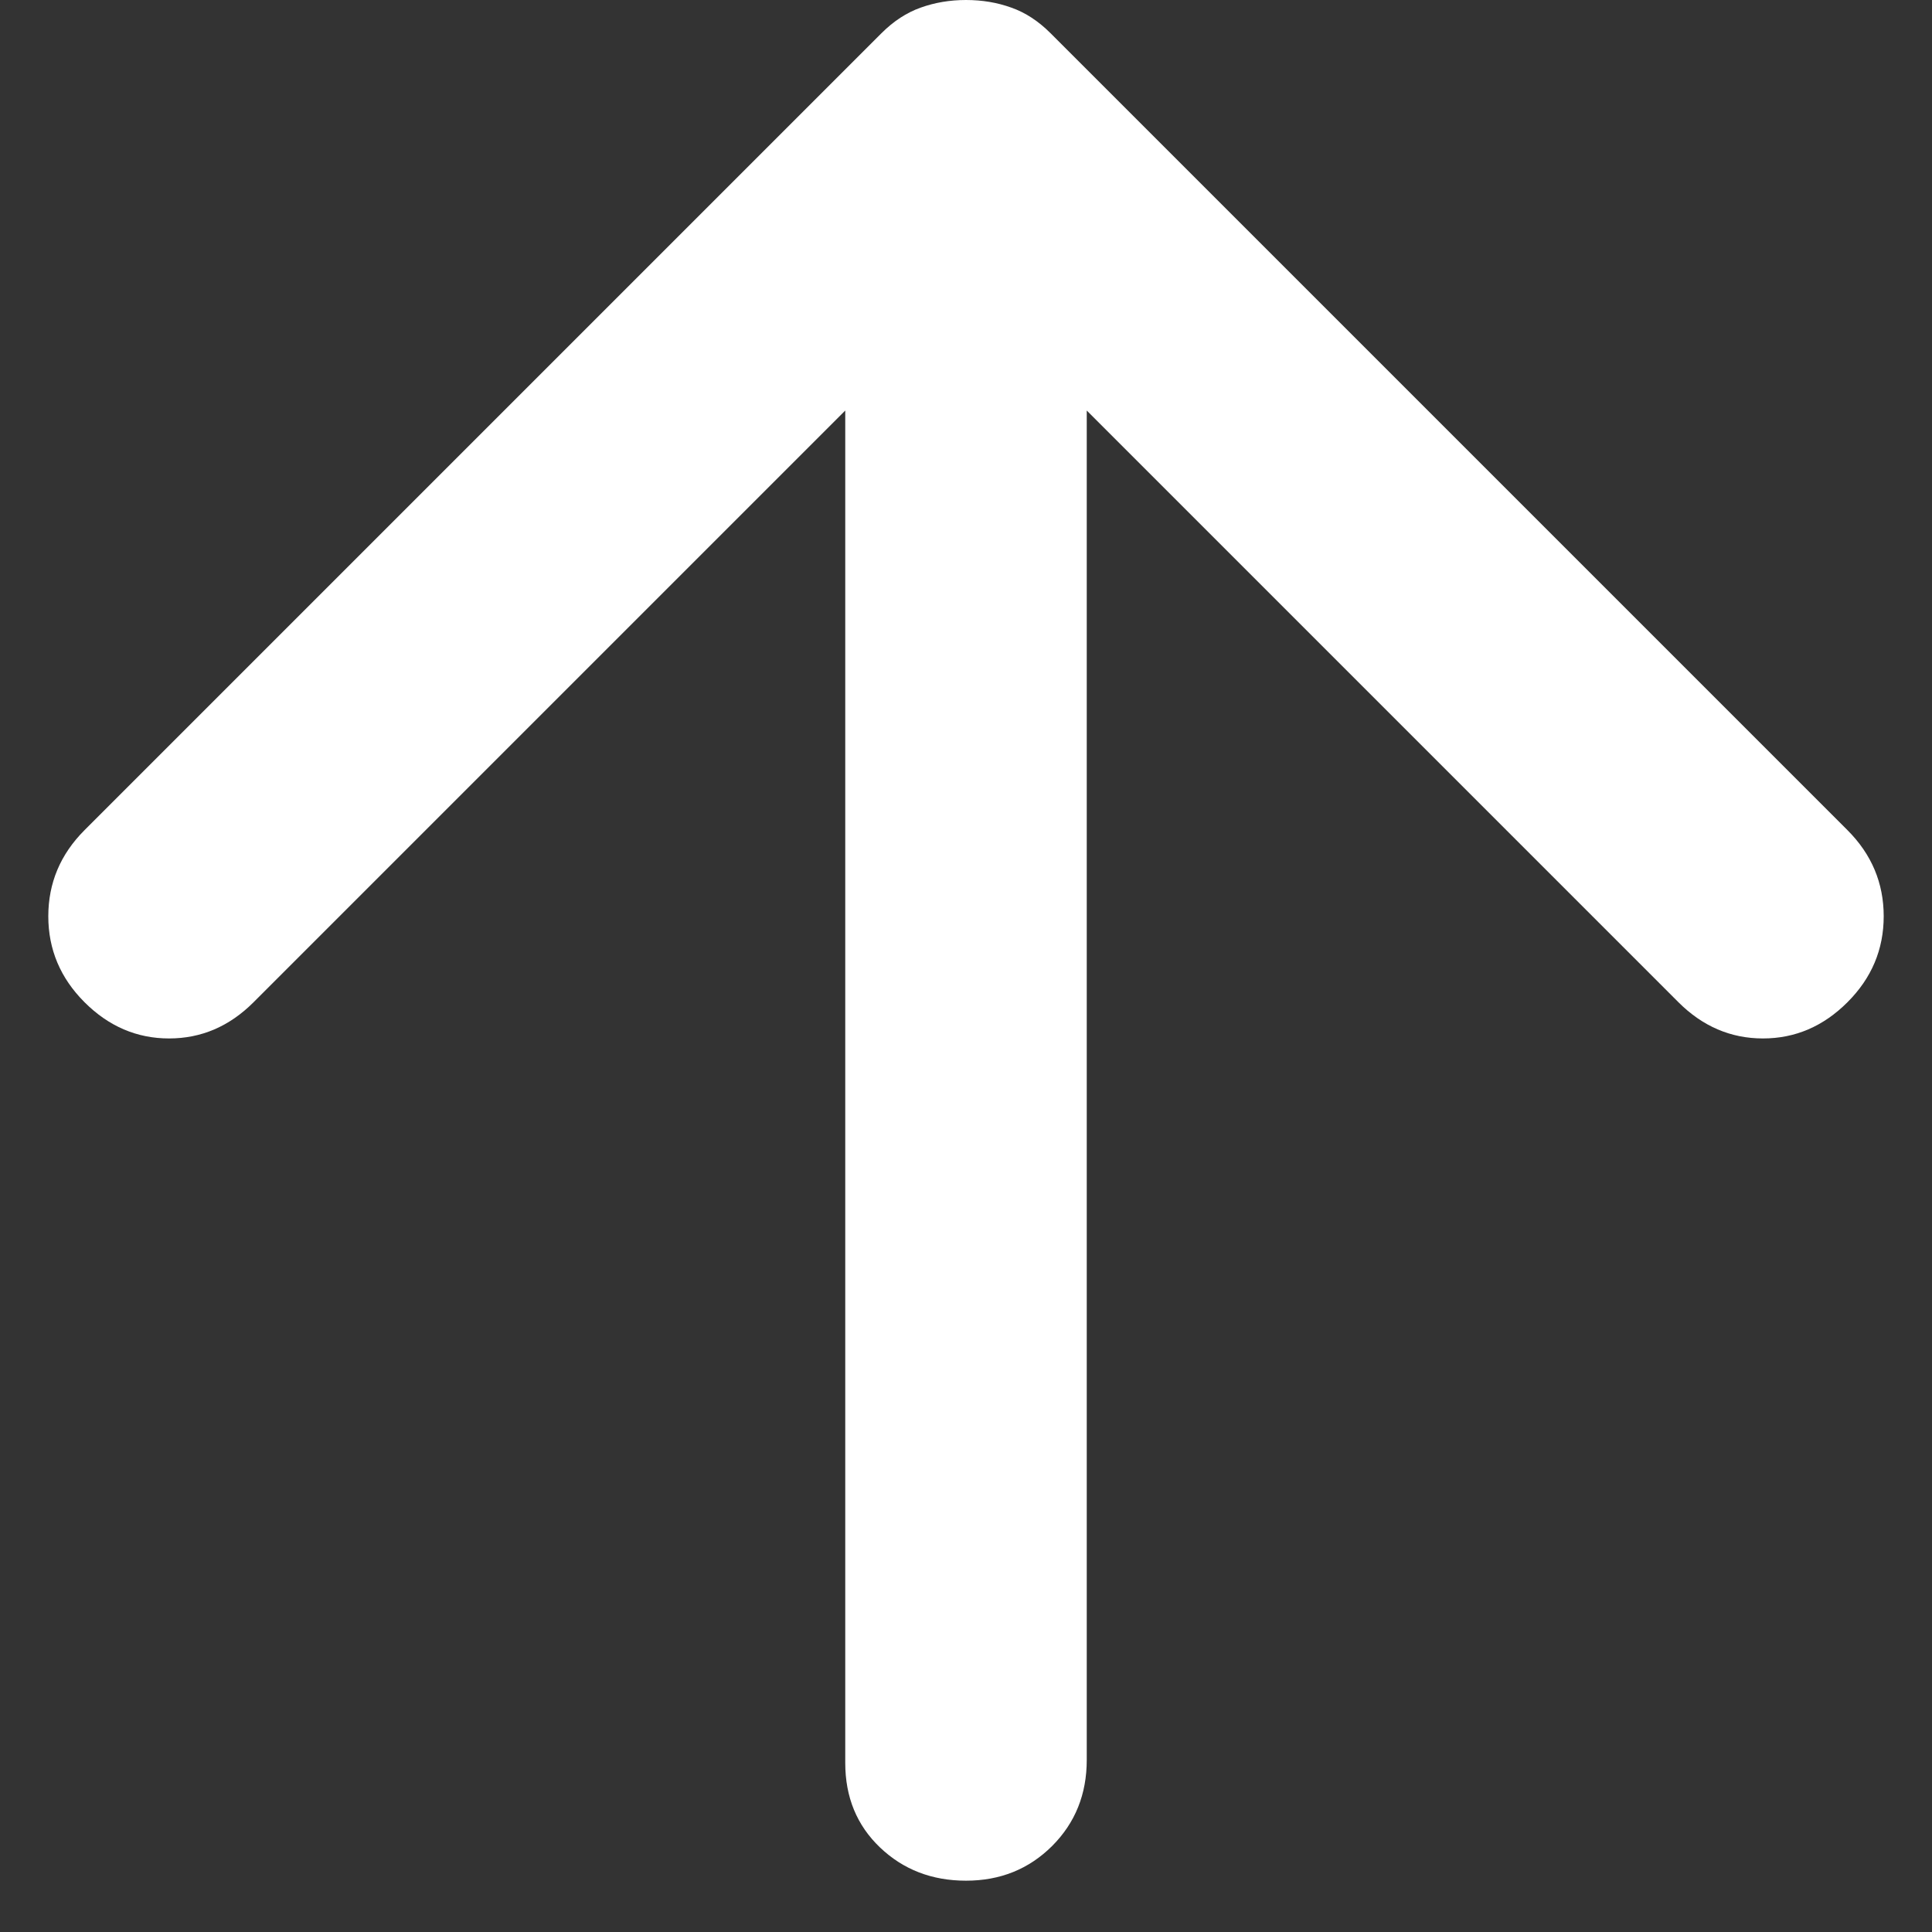 <svg width="16" height="16" viewBox="0 0 16 16" fill="none" xmlns="http://www.w3.org/2000/svg">
<rect x="0" y="0" width="16" height="16" fill="#333333" stroke="none"/>
<path d="M8 0C7.867 0 7.742 0.021 7.625 0.063C7.509 0.104 7.4 0.175 7.3 0.275L0.7 6.875C0.5 7.075 0.4 7.313 0.4 7.588C0.4 7.863 0.5 8.1 0.7 8.3C0.9 8.5 1.134 8.6 1.4 8.6C1.667 8.6 1.9 8.5 2.1 8.3L7 3.4V14.6C7 14.883 7.096 15.117 7.288 15.3C7.48 15.483 7.717 15.575 8 15.575C8.284 15.575 8.521 15.479 8.713 15.288C8.905 15.096 9 14.858 9 14.575V3.4L13.9 8.3C14.1 8.5 14.334 8.6 14.6 8.6C14.867 8.6 15.1 8.5 15.3 8.3C15.5 8.1 15.6 7.863 15.6 7.588C15.6 7.313 15.5 7.075 15.3 6.875L8.7 0.275C8.6 0.175 8.492 0.104 8.375 0.063C8.259 0.021 8.134 0 8 0Z" fill="white"/>
</svg>
